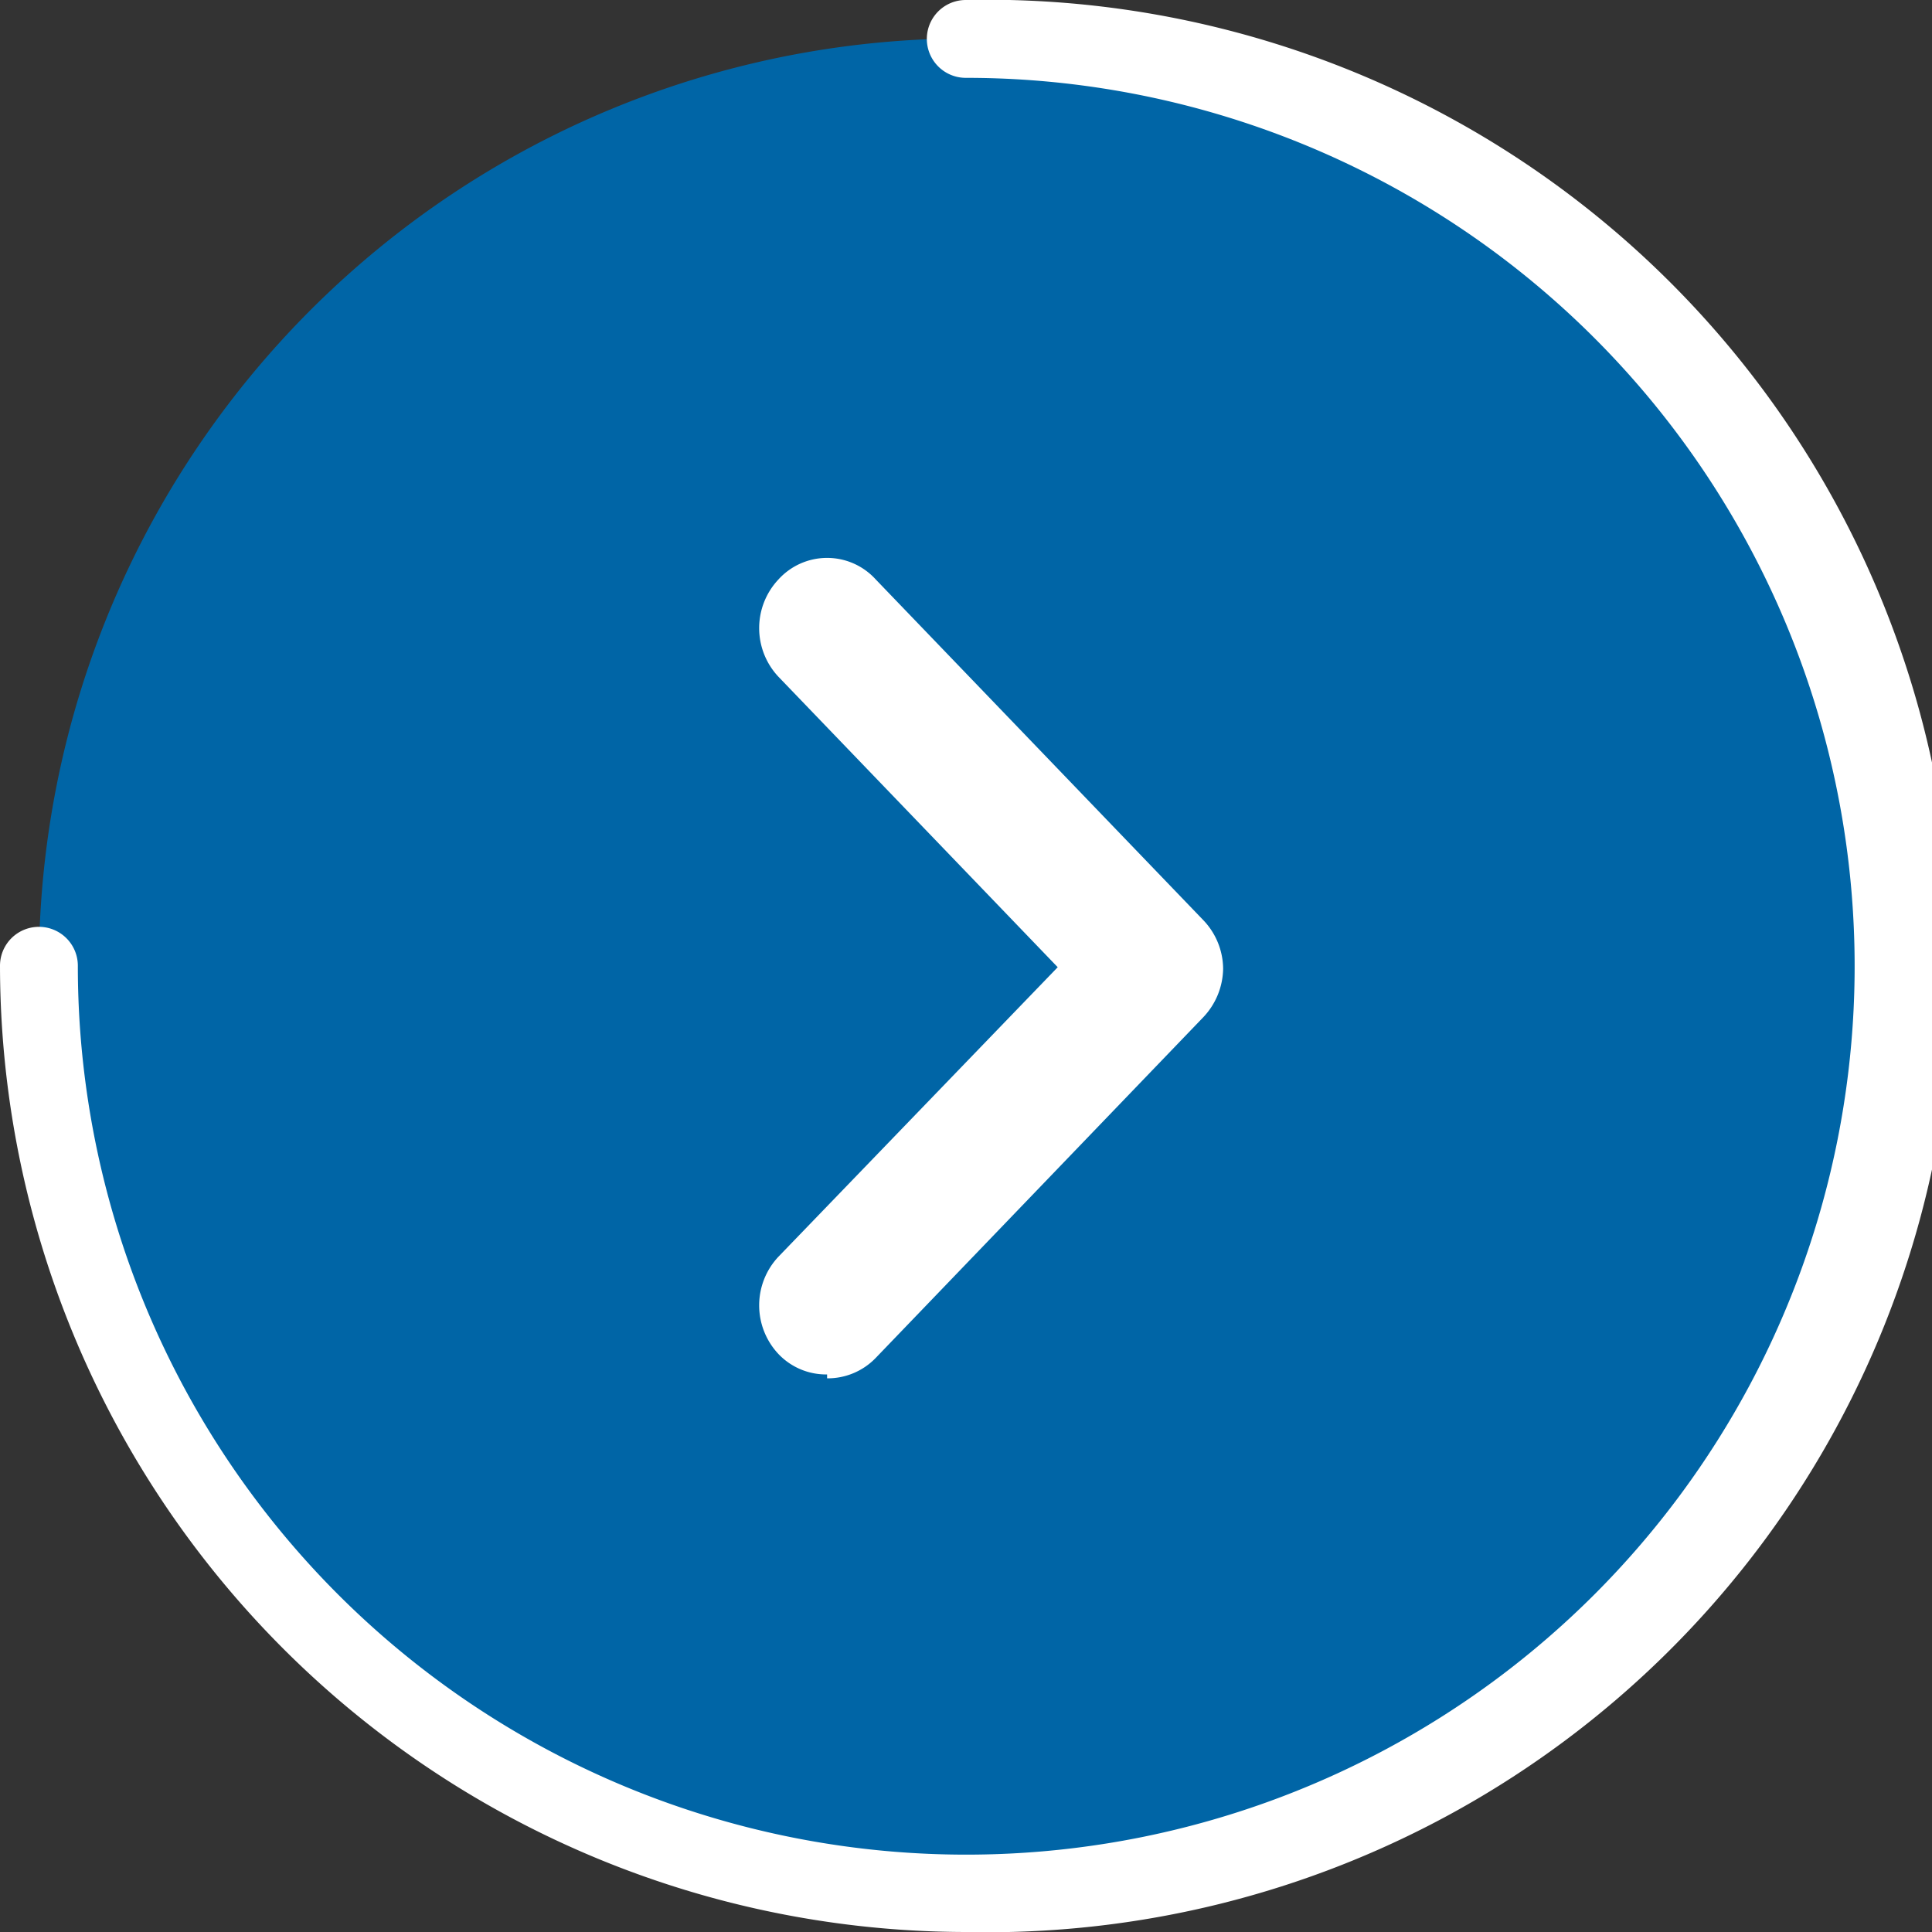 <svg xmlns="http://www.w3.org/2000/svg" viewBox="0 0 39.71 39.71"><rect x="0" y="0" width="39.71" height="39.71" fill="#333333" stroke="none"/><defs><style>.cls-1{fill:#0065a6;}.cls-2{fill:#fff;}</style></defs><g id="Ebene_2" data-name="Ebene 2"><g id="Icons"><path class="cls-1" d="M.8,19.85A19.06,19.06,0,1,1,19.85,38.91,19.05,19.05,0,0,1,.8,19.85"/><path class="cls-2" d="M19.85,39.71A19.88,19.88,0,0,1,0,19.85a.8.8,0,0,1,1.6,0A18.26,18.26,0,1,0,19.85,1.6a.8.8,0,0,1,0-1.6,19.86,19.86,0,1,1,0,39.71Z"/><path class="cls-2" d="M17,28.25a1.35,1.35,0,0,1-1-.42,1.46,1.46,0,0,1,0-2l5.74-5.95L16,13.91a1.46,1.46,0,0,1,0-2,1.35,1.35,0,0,1,2,0l6.73,7a1.46,1.46,0,0,1,.41,1,1.48,1.48,0,0,1-.41,1l-6.73,7a1.37,1.37,0,0,1-1,.42"/></g></g></svg>
